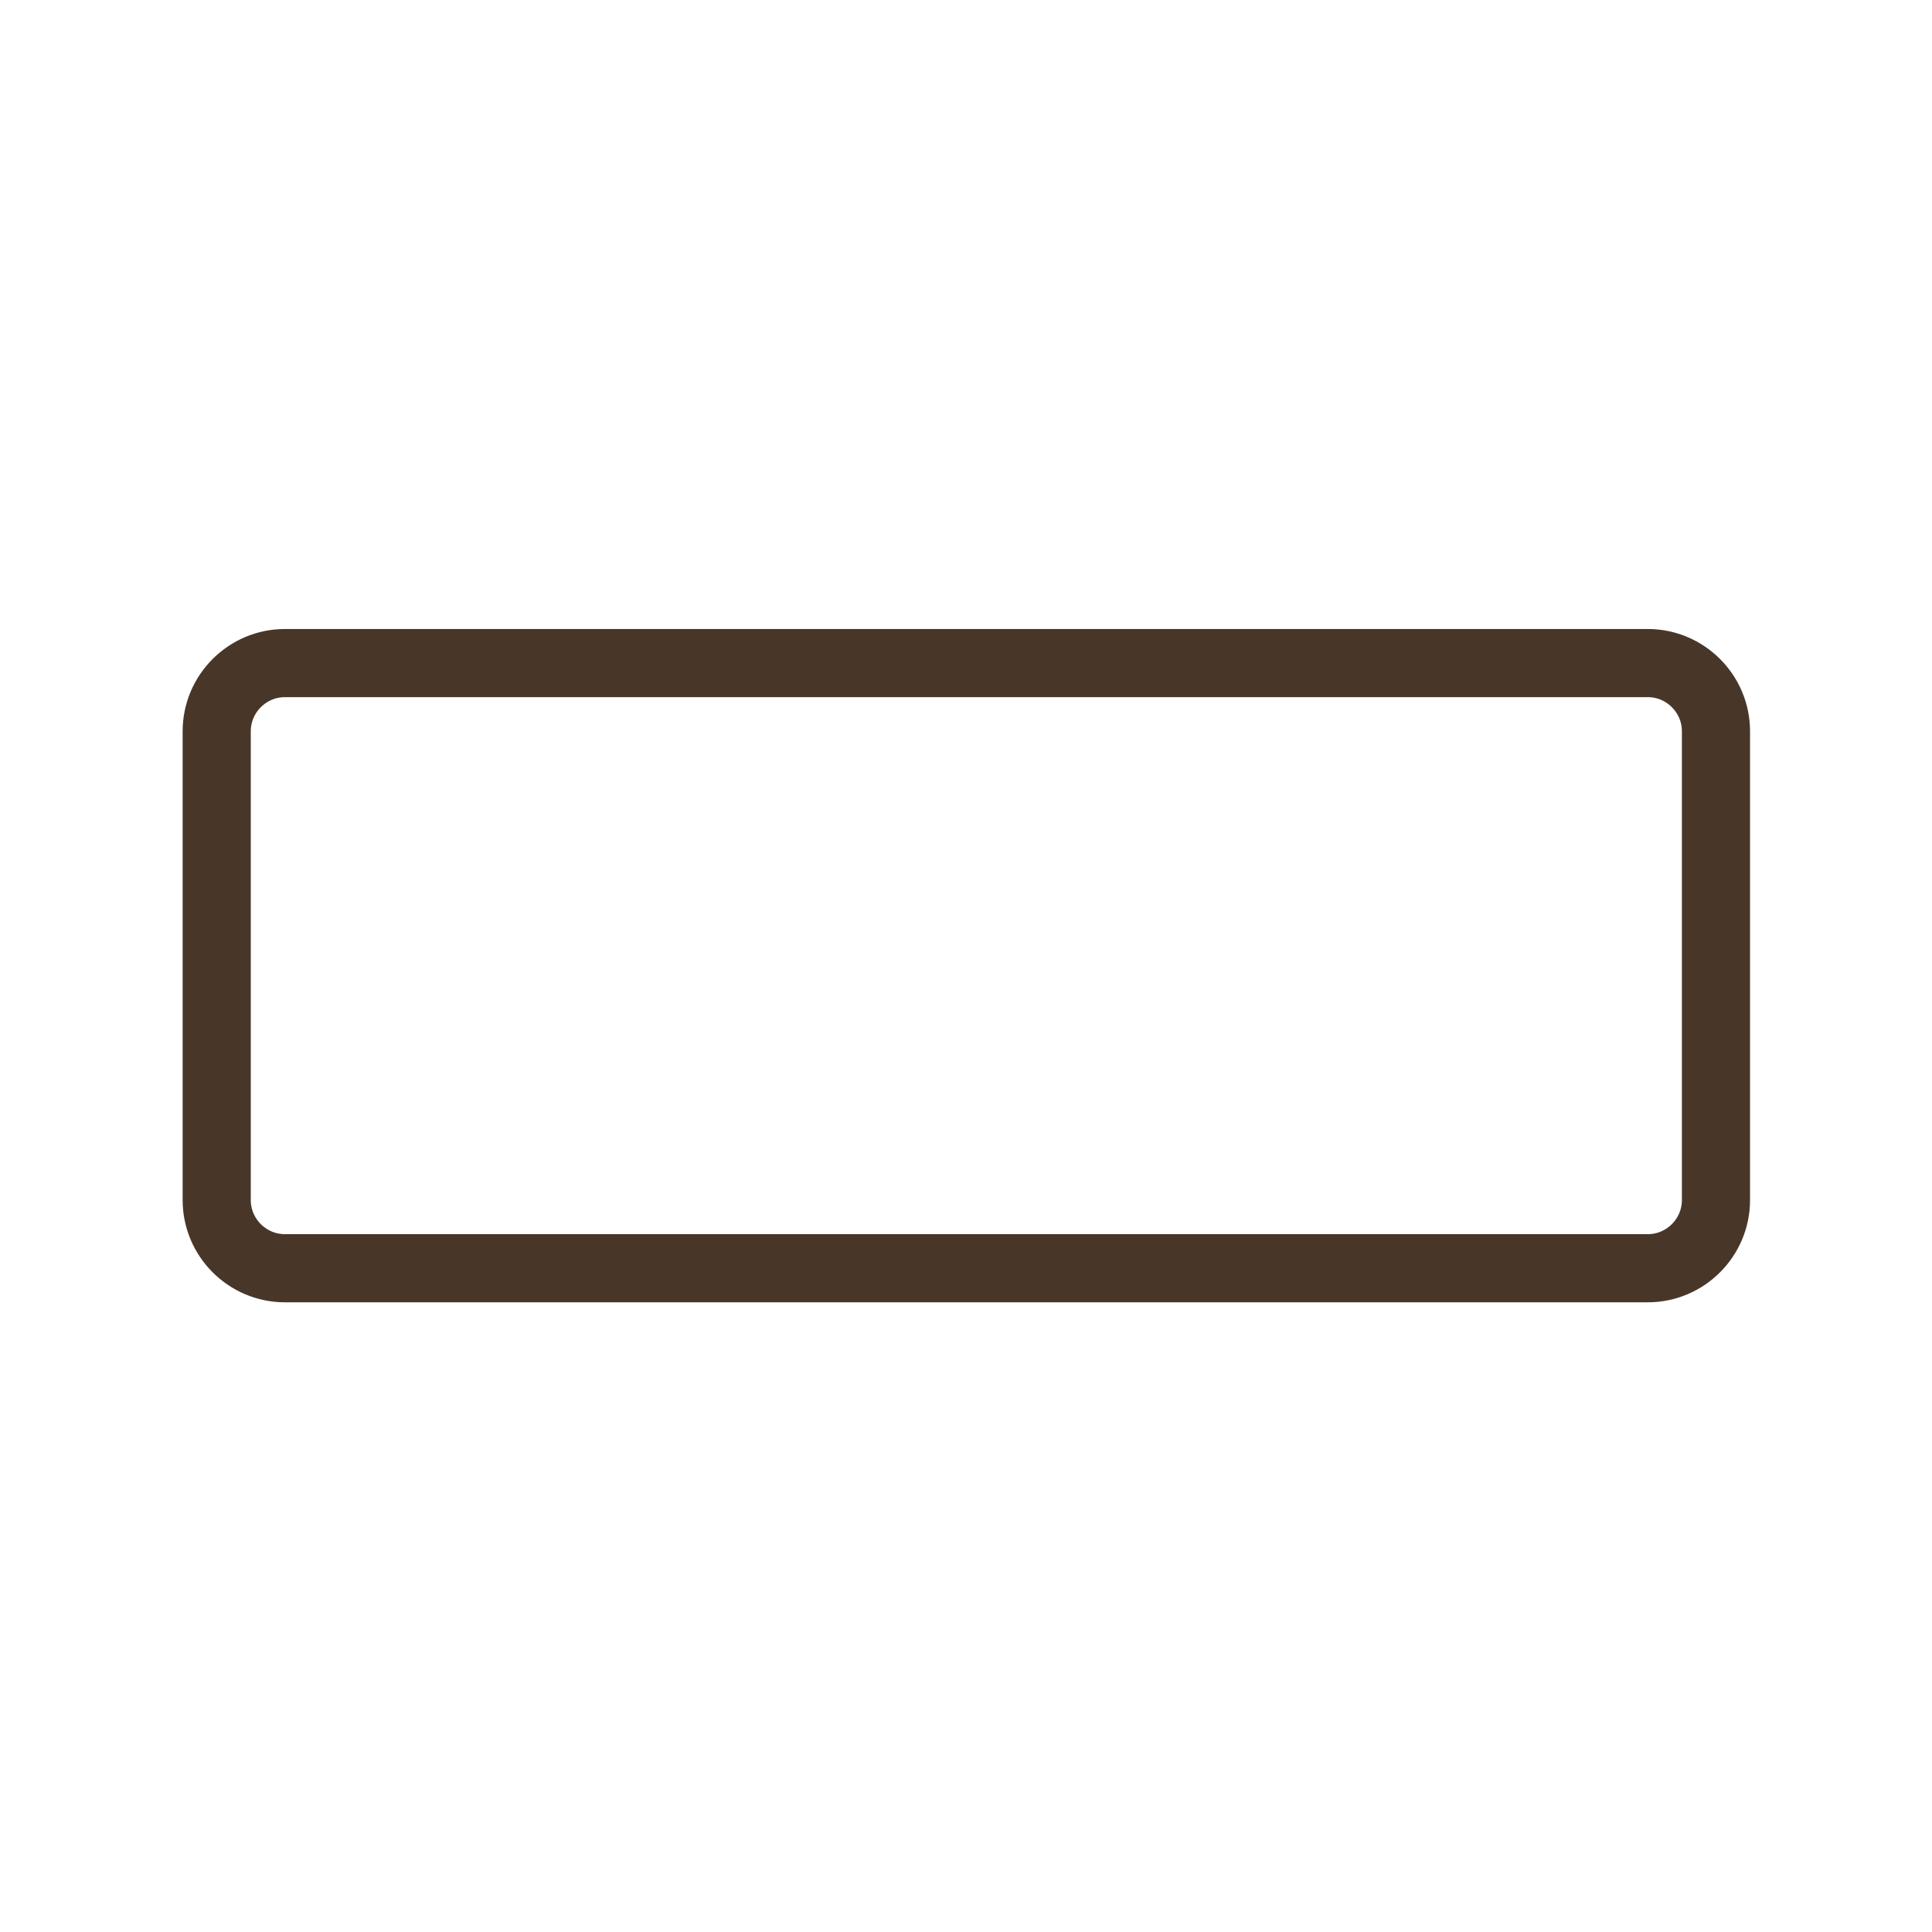 <?xml version="1.0" encoding="utf-8"?>
<!-- Generator: Adobe Illustrator 24.2.1, SVG Export Plug-In . SVG Version: 6.00 Build 0)  -->
<svg version="1.1" id="Ebene_1" xmlns="http://www.w3.org/2000/svg" xmlns:xlink="http://www.w3.org/1999/xlink" x="0px" y="0px"
	 viewBox="0 0 28.35 28.35" enable-background="new 0 0 28.35 28.35" xml:space="preserve">
<g>
</g>
<path fill="none" stroke="#483729" stroke-linecap="round" stroke-linejoin="round" stroke-miterlimit="10" d="M24.18,9.73h-20
	c-0.55,0-1,0.45-1,1v2.57v1.74v2.57c0,0.55,0.45,1,1,1h20c0.55,0,1-0.45,1-1v-2.57v-1.74v-2.57C25.18,10.18,24.73,9.73,24.18,9.73z"
	/>
<g>
</g>
<g>
</g>
<g>
</g>
<g>
</g>
<g>
</g>
<g>
</g>
</svg>
